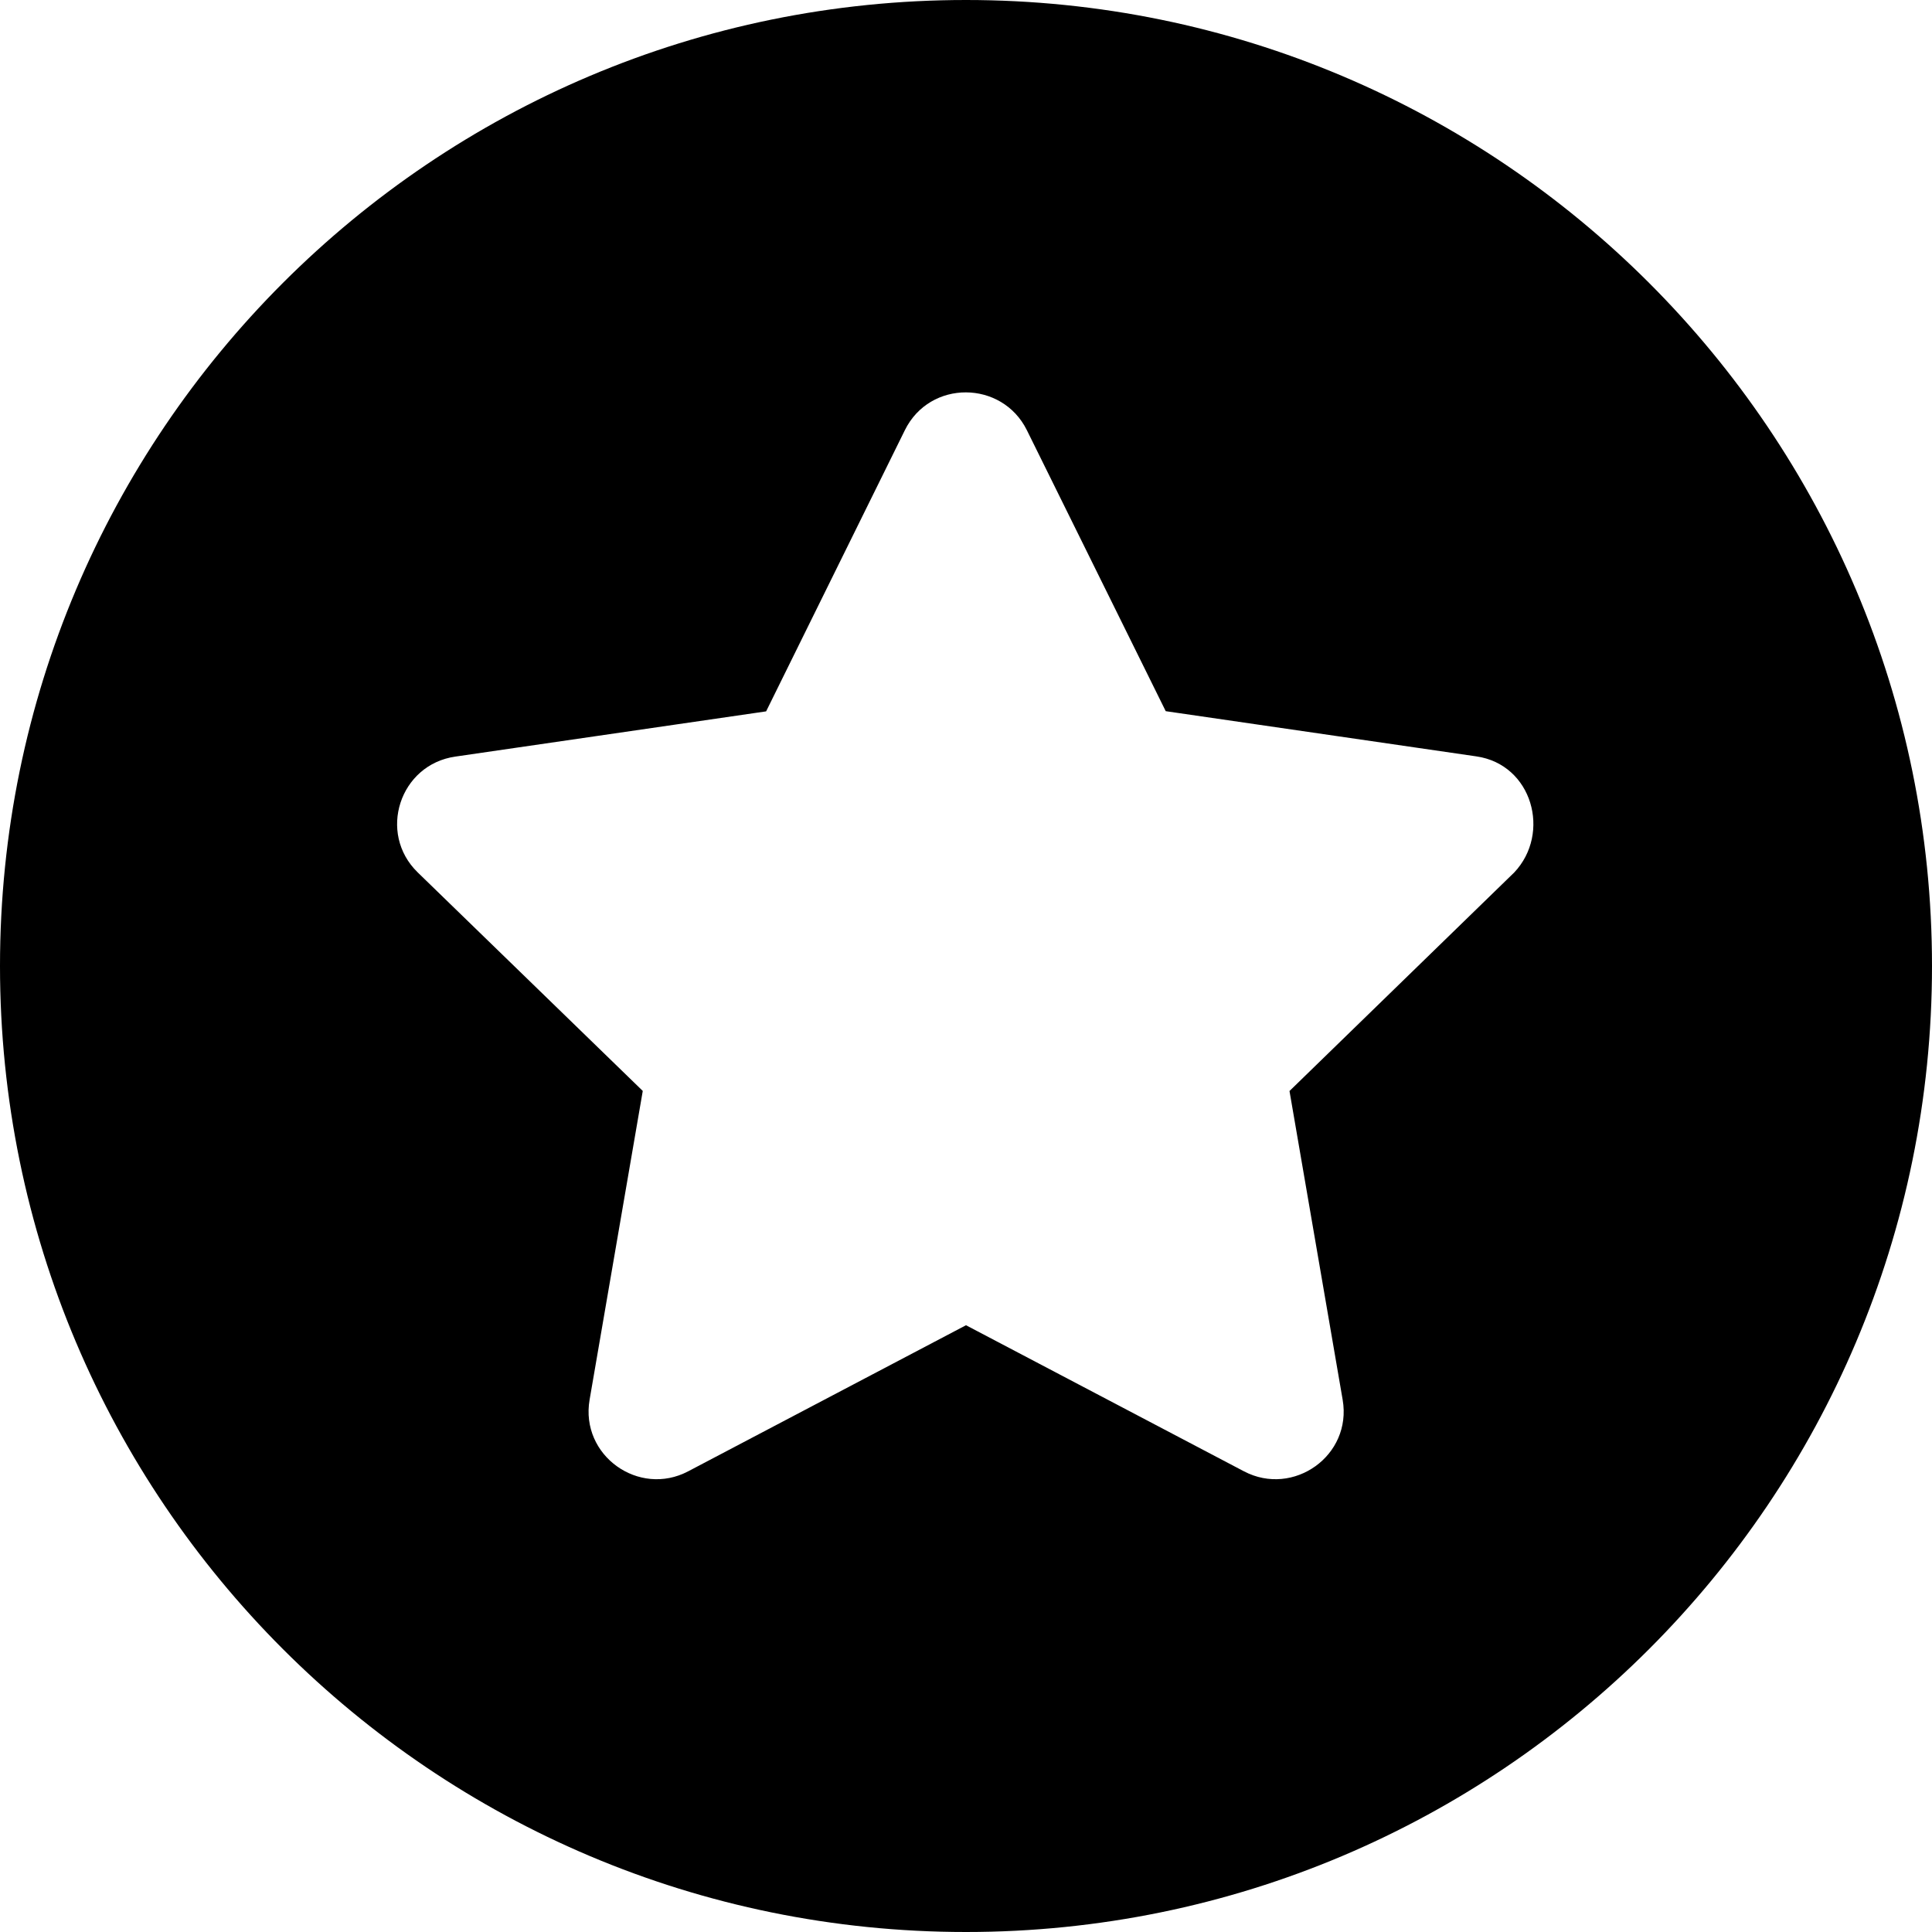 <svg xmlns="http://www.w3.org/2000/svg" viewBox="0 0 512 512"><!--! Font Awesome Pro 6.0.0-alpha3 by @fontawesome - https://fontawesome.com License - https://fontawesome.com/license (Commercial License) --><path d="M256 0C114.6 0 0 114.6 0 256s114.6 256 256 256s256-114.6 256-256S397.4 0 256 0zM401.3 231.2l-59.57 57.93l14.09 81.83c2.535 14.8-13.07 25.82-26.15 18.96L256 351.2L182.4 389.9c-13.08 6.916-28.69-4.156-26.15-18.96l14.09-81.83L110.7 231.2C100 220.8 105.9 202.6 120.7 200.5l82.33-11.98L239.8 114c6.639-13.44 25.75-13.27 32.33 0l36.8 74.47l82.33 11.98C406.1 202.6 411.1 220.8 401.3 231.2z"/></svg>